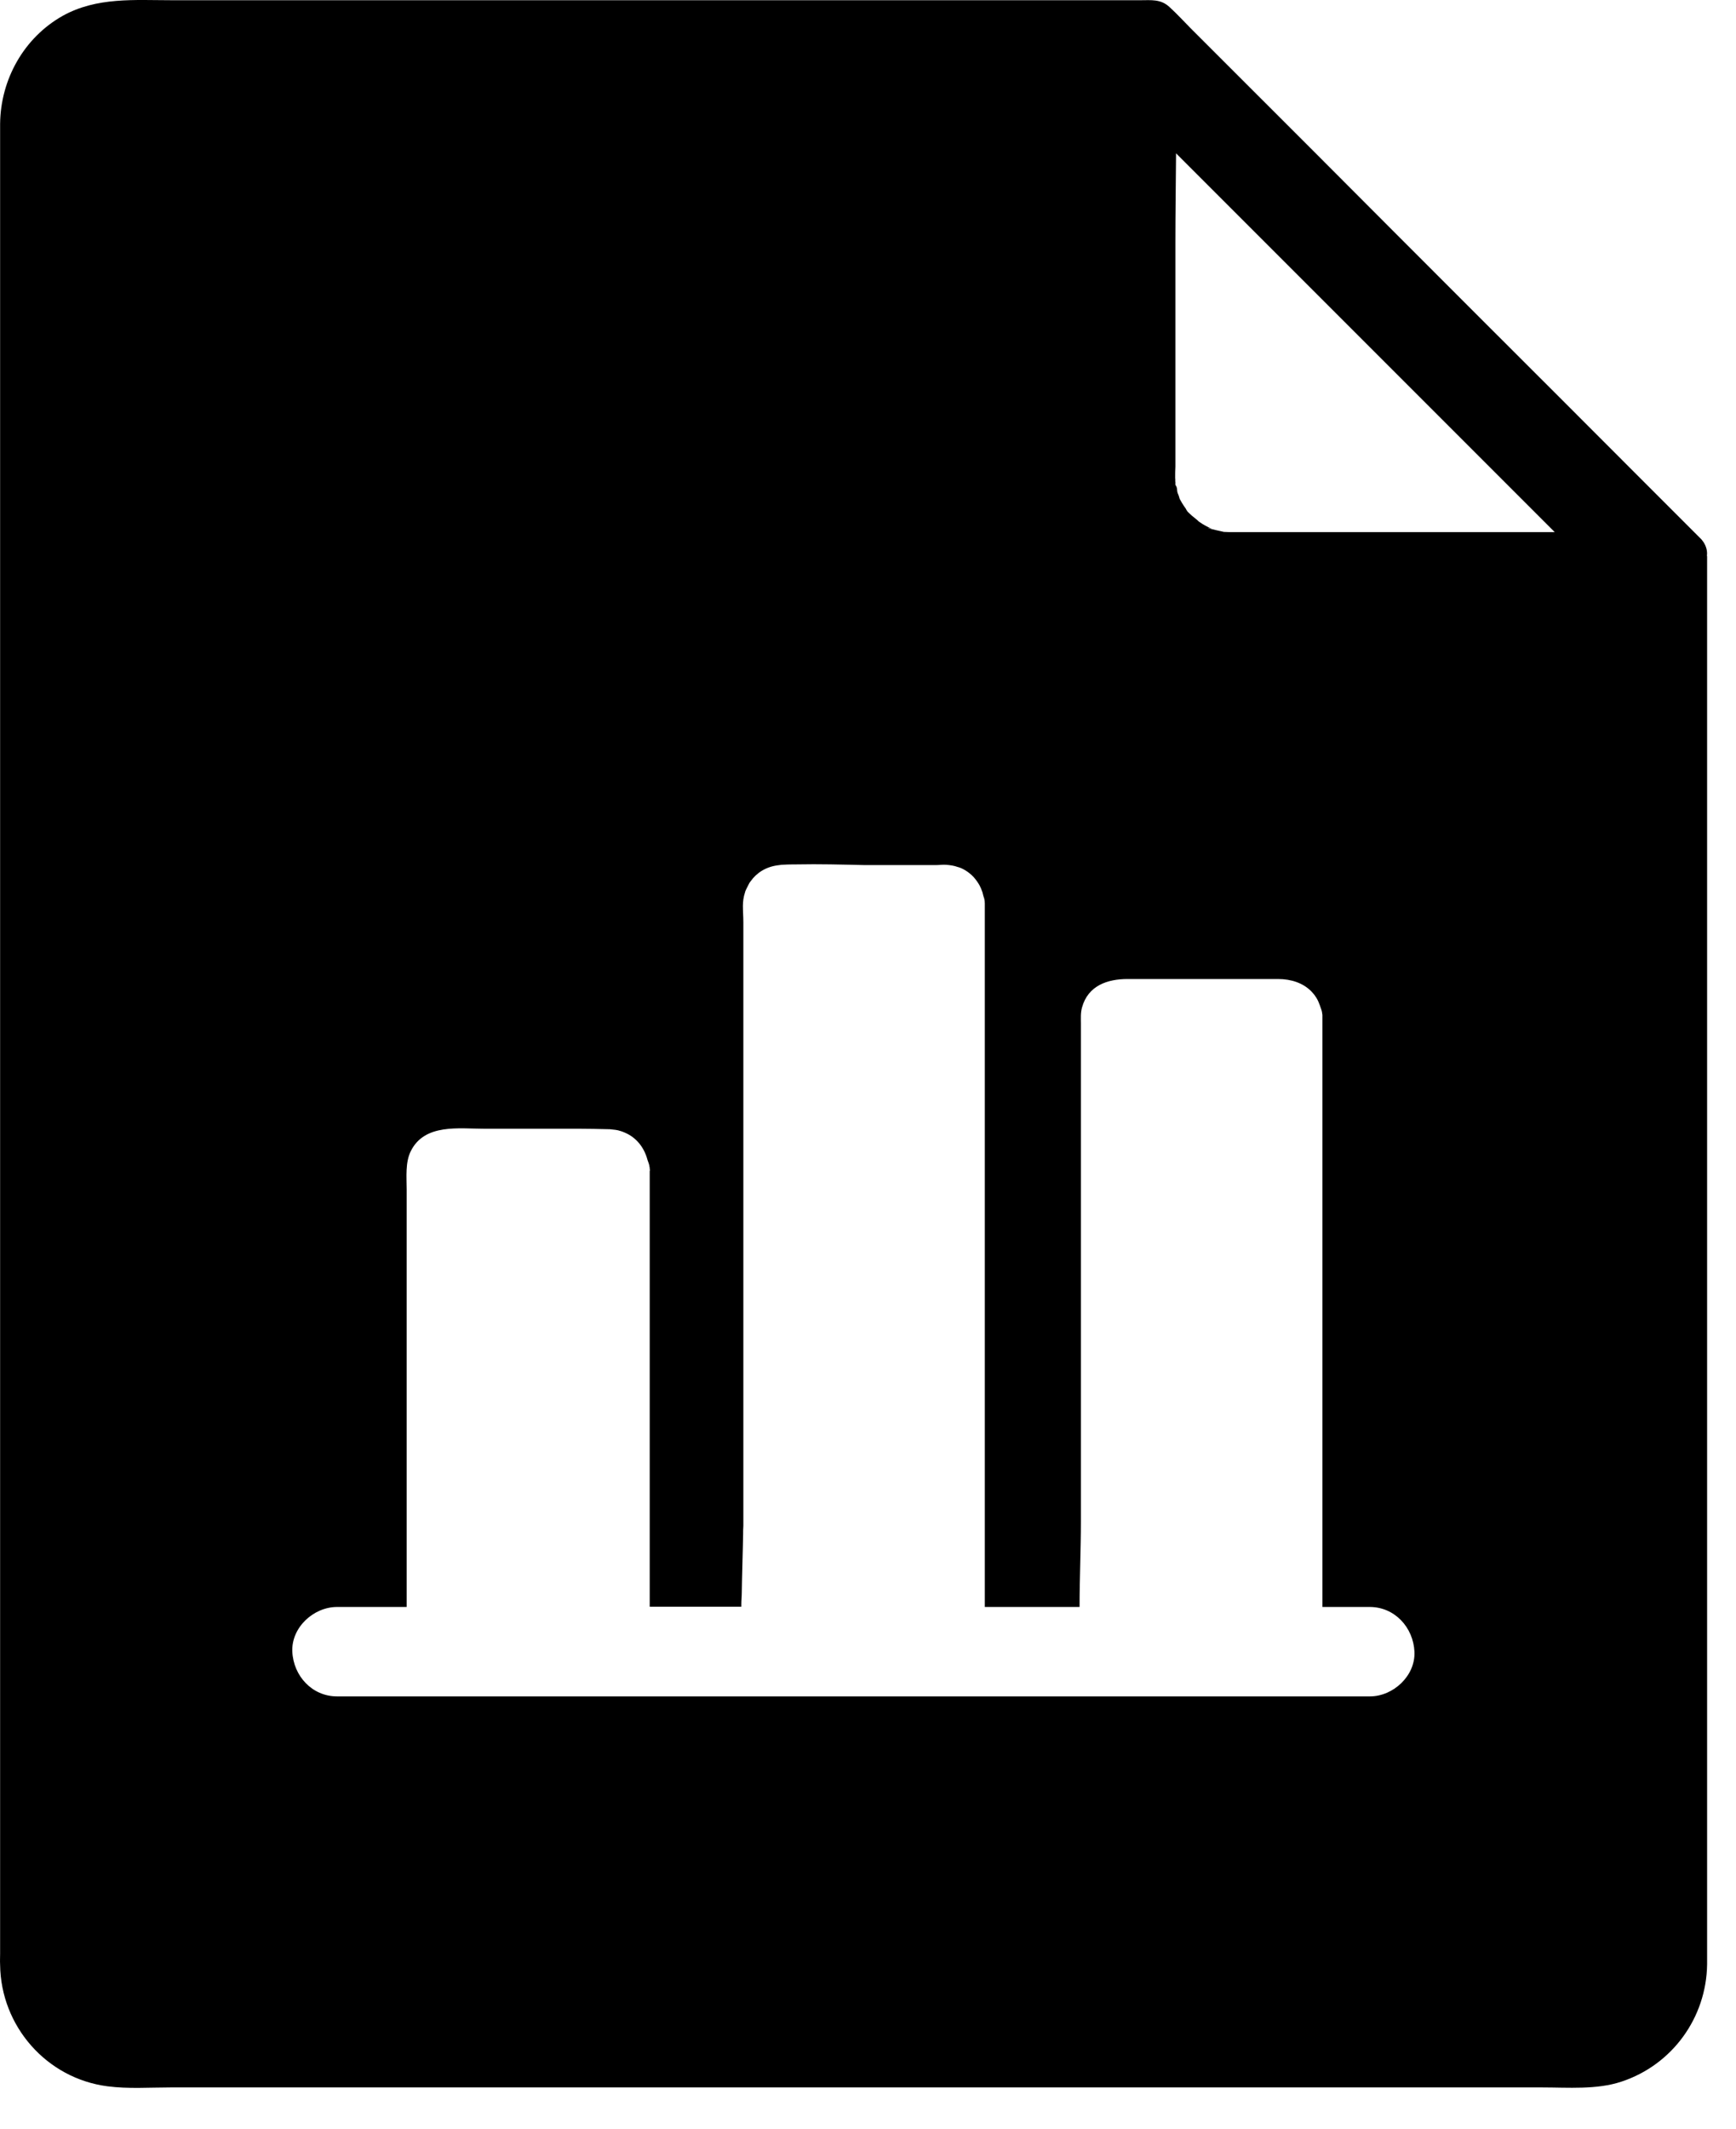 <svg width="31" height="38" viewBox="0 0 31 38" fill="none" xmlns="http://www.w3.org/2000/svg">
<path d="M30.48 9.925C30.492 9.846 30.472 9.758 30.42 9.678C30.416 9.674 30.412 9.666 30.408 9.662C30.404 9.658 30.4 9.65 30.396 9.646C30.392 9.642 30.388 9.634 30.384 9.63L30.372 9.618C30.372 9.618 30.372 9.614 30.368 9.614L29.199 8.445C28.298 7.54 27.392 6.638 26.491 5.737C25.473 4.719 24.46 3.706 23.447 2.689L21.268 0.511C21.141 0.383 21.017 0.247 20.882 0.124C20.726 -0.02 20.555 0.004 20.367 0.004H3.074C2.403 0.004 1.729 -0.056 1.119 0.283C0.425 0.674 0.01 1.42 0.002 2.21V34.874C0.002 34.942 -0.002 35.006 0.002 35.074C0.014 36.171 0.832 37.104 1.921 37.244C2.288 37.292 2.671 37.264 3.042 37.264H27.54C28.002 37.264 28.513 37.308 28.956 37.16C29.861 36.861 30.472 36.019 30.484 35.066V9.925H30.48ZM24.464 30.283H6.018C5.571 30.283 5.24 29.916 5.22 29.485C5.2 29.054 5.599 28.687 6.018 28.687H7.262V21.235C7.262 21.015 7.234 20.748 7.338 20.545C7.585 20.054 8.196 20.15 8.65 20.15H10.338C10.509 20.15 10.685 20.154 10.857 20.158C10.877 20.158 10.9 20.158 10.92 20.162C10.932 20.162 10.944 20.166 10.956 20.166C10.968 20.166 10.98 20.17 10.992 20.17C11 20.17 11.008 20.174 11.016 20.174C11.036 20.178 11.056 20.182 11.076 20.19H11.08C11.108 20.198 11.136 20.21 11.164 20.222C11.363 20.309 11.503 20.481 11.563 20.708C11.575 20.744 11.595 20.788 11.599 20.832C11.599 20.84 11.602 20.844 11.602 20.848V20.852C11.602 20.864 11.602 20.876 11.607 20.892C11.607 20.896 11.602 20.9 11.602 20.904V28.683H13.238V28.639C13.238 28.571 13.246 28.499 13.246 28.432C13.246 28.36 13.25 28.288 13.25 28.216C13.254 28.001 13.262 27.785 13.266 27.574C13.266 27.514 13.27 27.45 13.27 27.39C13.27 27.338 13.27 27.291 13.274 27.239V16.464C13.274 16.364 13.266 16.268 13.266 16.169C13.266 16.133 13.27 16.093 13.274 16.057C13.278 16.033 13.282 16.013 13.286 15.993L13.31 15.909C13.314 15.901 13.318 15.889 13.322 15.881L13.334 15.857L13.37 15.786C13.374 15.782 13.374 15.774 13.378 15.77C13.386 15.758 13.394 15.742 13.406 15.73C13.513 15.578 13.681 15.474 13.888 15.447C13.908 15.443 13.932 15.443 13.956 15.438C14.028 15.434 14.104 15.431 14.176 15.431H14.227C14.63 15.423 15.033 15.434 15.436 15.443H16.717C16.777 15.443 16.832 15.434 16.892 15.438C16.968 15.443 17.04 15.454 17.104 15.478C17.108 15.478 17.116 15.482 17.12 15.482C17.172 15.498 17.215 15.522 17.259 15.55C17.275 15.562 17.291 15.57 17.303 15.582C17.319 15.594 17.331 15.606 17.347 15.618L17.367 15.638L17.387 15.658C17.411 15.686 17.435 15.714 17.455 15.746C17.459 15.754 17.467 15.762 17.471 15.77C17.487 15.794 17.499 15.818 17.511 15.845C17.515 15.853 17.519 15.861 17.523 15.873C17.539 15.909 17.55 15.945 17.558 15.985C17.562 15.997 17.567 16.013 17.57 16.025C17.575 16.033 17.575 16.045 17.578 16.053C17.582 16.077 17.586 16.101 17.586 16.129V28.687H19.278C19.278 28.176 19.302 27.666 19.302 27.155V18.279C19.302 18.179 19.294 18.083 19.322 17.984C19.43 17.593 19.777 17.477 20.136 17.477H22.82C23.06 17.477 23.267 17.549 23.411 17.692C23.431 17.712 23.451 17.736 23.471 17.76C23.498 17.796 23.523 17.836 23.542 17.88C23.562 17.924 23.578 17.972 23.594 18.02C23.606 18.052 23.61 18.083 23.614 18.119V28.687H24.46C24.907 28.687 25.238 29.054 25.258 29.485C25.278 29.916 24.879 30.283 24.464 30.283ZM22.481 9.499H21.955C21.923 9.499 21.887 9.495 21.855 9.495C21.807 9.483 21.759 9.475 21.711 9.463C21.672 9.451 21.496 9.415 21.608 9.431C21.62 9.431 21.632 9.435 21.64 9.435C21.624 9.431 21.6 9.423 21.584 9.415C21.544 9.395 21.508 9.375 21.468 9.351L21.408 9.311C21.4 9.299 21.3 9.219 21.28 9.203C21.273 9.195 21.237 9.163 21.205 9.132C21.201 9.124 21.197 9.116 21.189 9.108L21.177 9.084C21.161 9.064 21.149 9.04 21.133 9.02C21.125 9.008 21.093 8.956 21.069 8.912C21.065 8.904 21.061 8.892 21.057 8.876C21.053 8.856 21.045 8.84 21.037 8.82C21.033 8.812 21.033 8.808 21.029 8.8C21.013 8.753 21.029 8.705 20.989 8.657V8.605C20.985 8.585 20.981 8.573 20.981 8.565C20.981 8.569 20.985 8.585 20.989 8.597C20.989 8.569 20.985 8.545 20.985 8.529C20.985 8.461 20.985 8.397 20.989 8.33V4.352C20.989 3.814 20.997 3.275 21.001 2.737L22.852 4.588L27.763 9.499H22.481Z" fill="black"/>
</svg>
